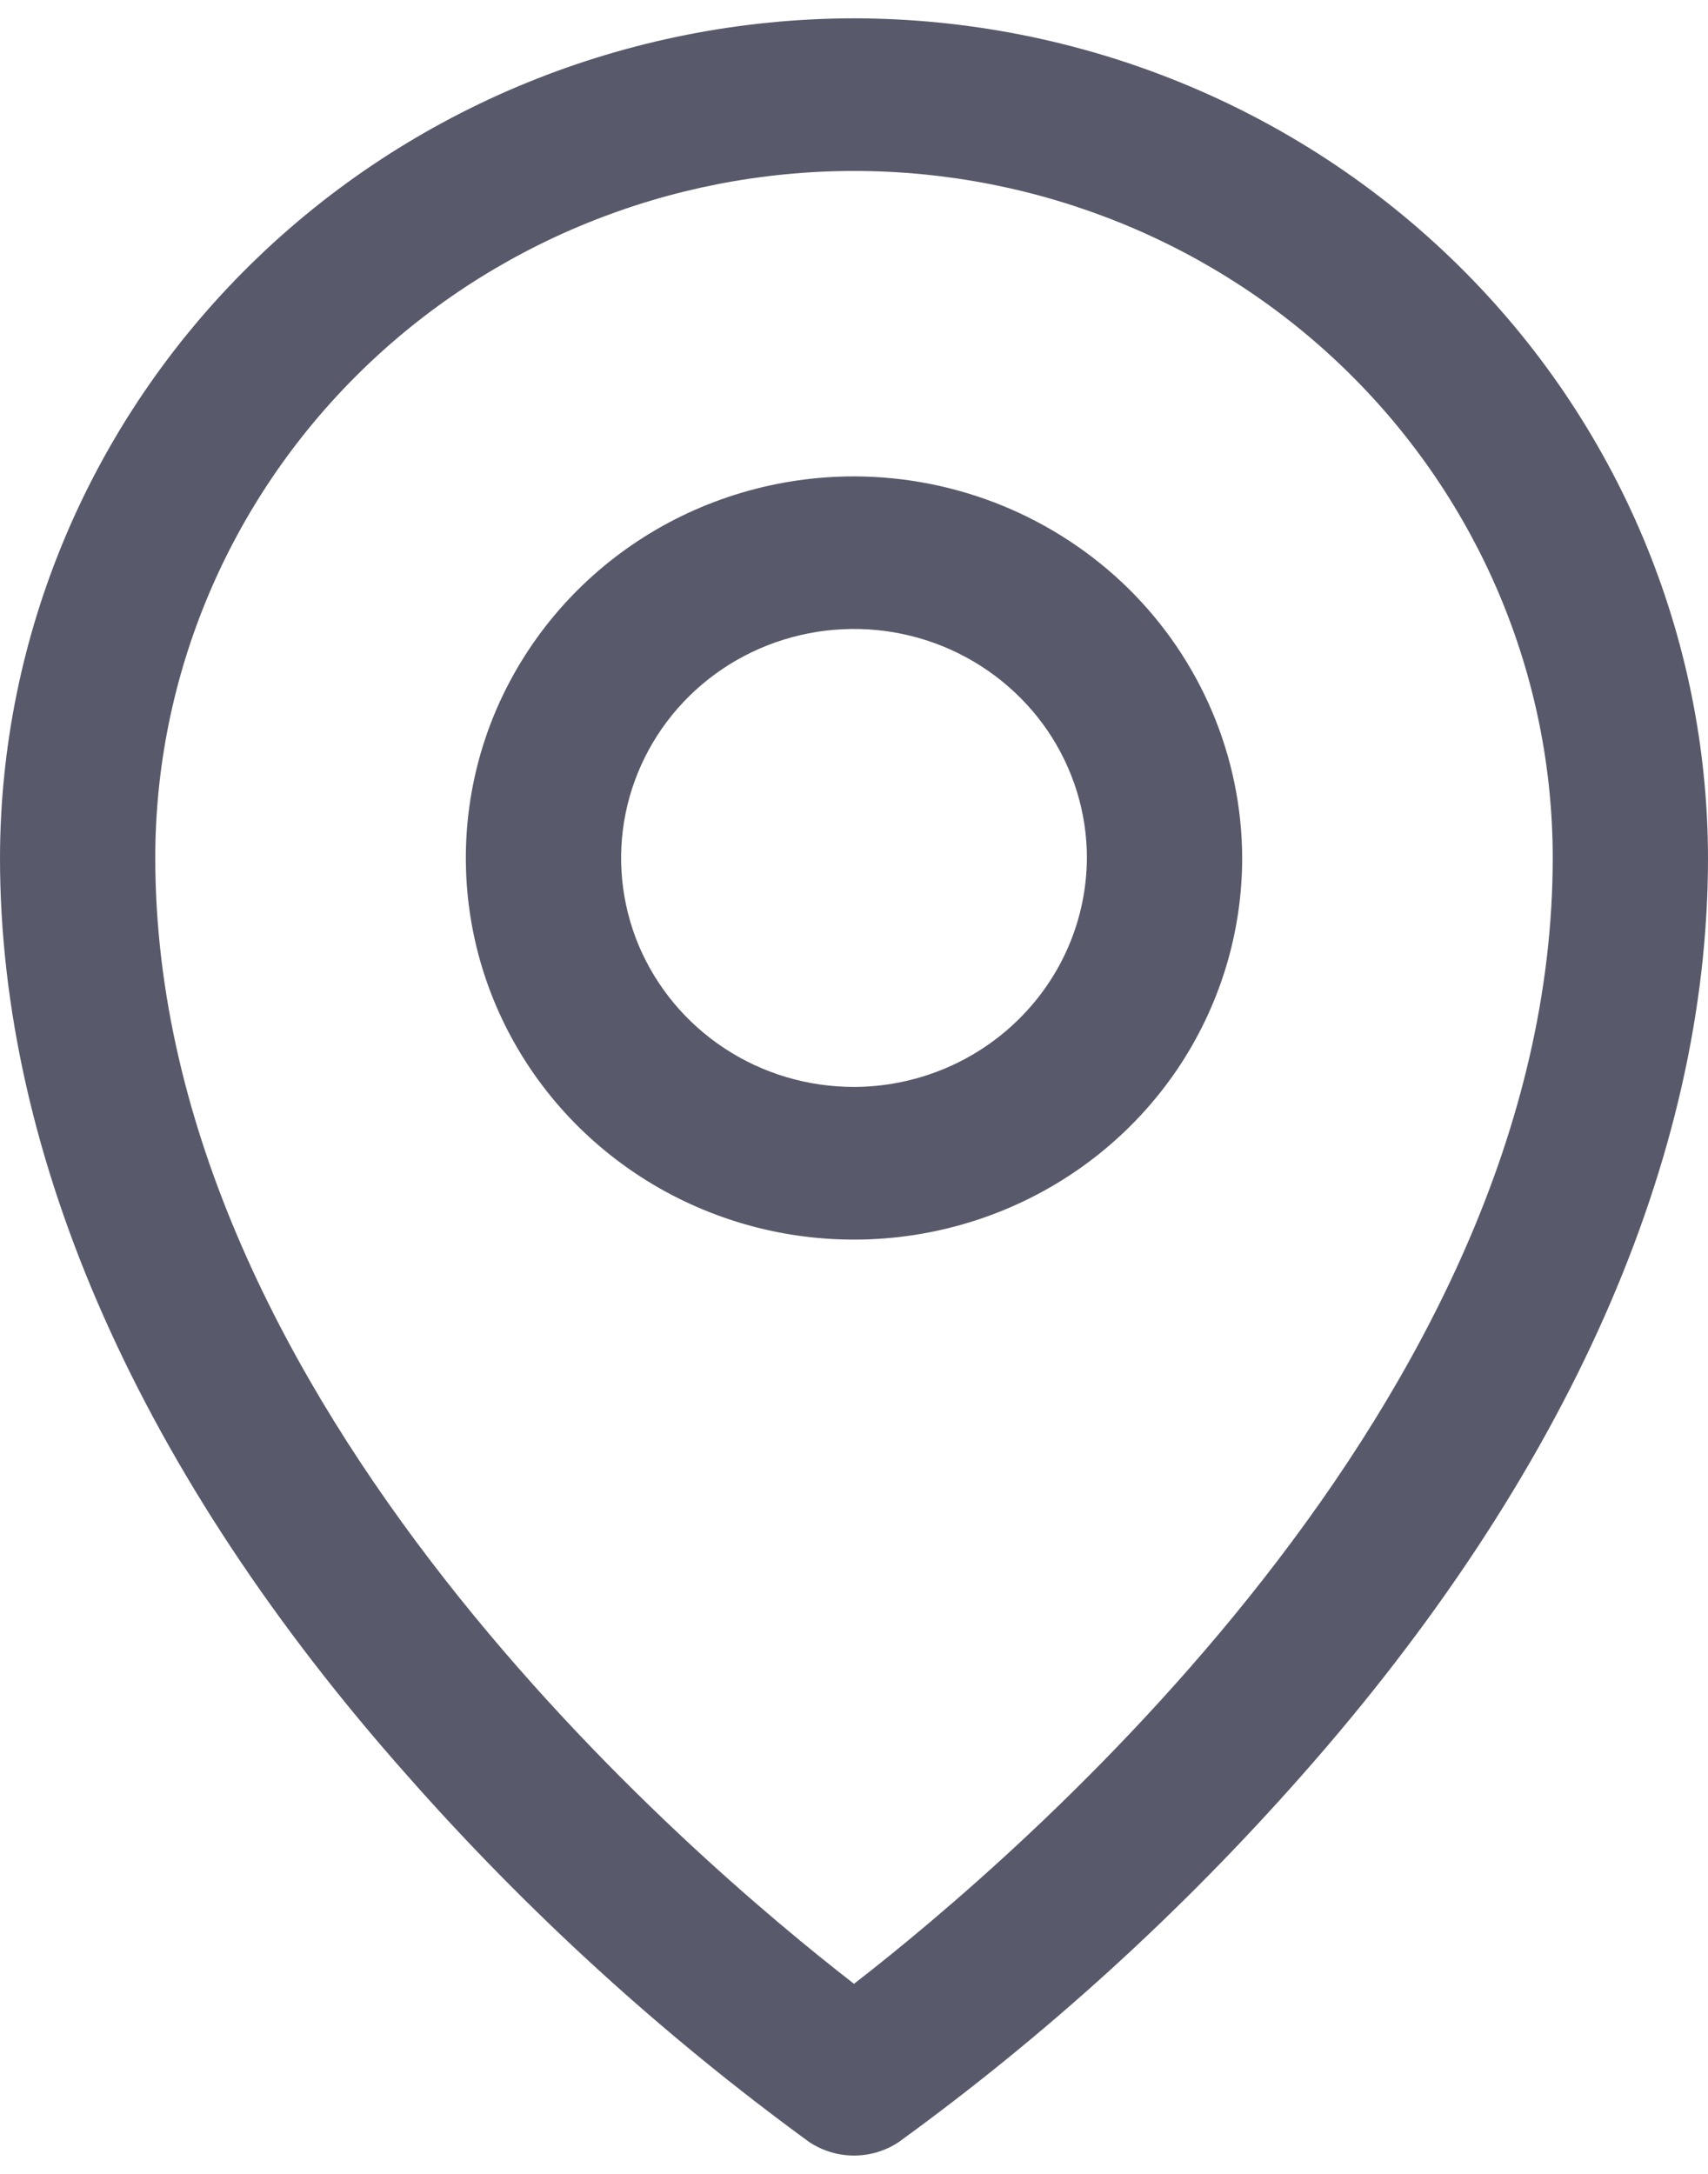 <?xml version="1.0" encoding="UTF-8"?> <svg xmlns="http://www.w3.org/2000/svg" width="11" height="14" viewBox="0 0 11 14" fill="none"> <path d="M5.5 3.068C5.006 3.068 4.522 3.212 4.111 3.482C3.7 3.752 3.38 4.136 3.19 4.585C3.001 5.034 2.952 5.528 3.048 6.005C3.144 6.482 3.383 6.92 3.732 7.263C4.082 7.607 4.527 7.841 5.012 7.936C5.497 8.031 6 7.982 6.457 7.796C6.914 7.61 7.304 7.295 7.579 6.891C7.853 6.487 8 6.012 8 5.525C7.998 4.874 7.734 4.25 7.266 3.789C6.797 3.329 6.163 3.069 5.5 3.068ZM5.5 7C5.203 7 4.913 6.914 4.667 6.752C4.42 6.59 4.228 6.359 4.114 6.09C4.001 5.82 3.971 5.524 4.029 5.238C4.087 4.952 4.23 4.689 4.439 4.483C4.649 4.276 4.916 4.136 5.207 4.079C5.498 4.022 5.8 4.051 6.074 4.163C6.348 4.275 6.582 4.464 6.747 4.706C6.912 4.949 7 5.234 7 5.525C6.998 5.916 6.84 6.29 6.559 6.566C6.278 6.843 5.897 6.999 5.5 7ZM5.5 0.118C4.042 0.12 2.644 0.69 1.613 1.704C0.582 2.717 0.002 4.092 0 5.525C0 7.455 0.906 9.501 2.625 11.437C3.398 12.313 4.265 13.105 5.213 13.796C5.298 13.852 5.398 13.882 5.5 13.882C5.602 13.882 5.702 13.852 5.787 13.796C6.738 13.106 7.607 12.314 8.381 11.437C10.094 9.501 11 7.455 11 5.525C10.998 4.092 10.418 2.717 9.387 1.704C8.356 0.69 6.958 0.12 5.5 0.118ZM5.5 12.776C4.469 11.977 1 9.04 1 5.525C1 4.352 1.474 3.227 2.318 2.397C3.162 1.567 4.307 1.101 5.5 1.101C6.693 1.101 7.838 1.567 8.682 2.397C9.526 3.227 10 4.352 10 5.525C10 9.04 6.531 11.977 5.5 12.776Z" fill="#59596C"></path> </svg> 